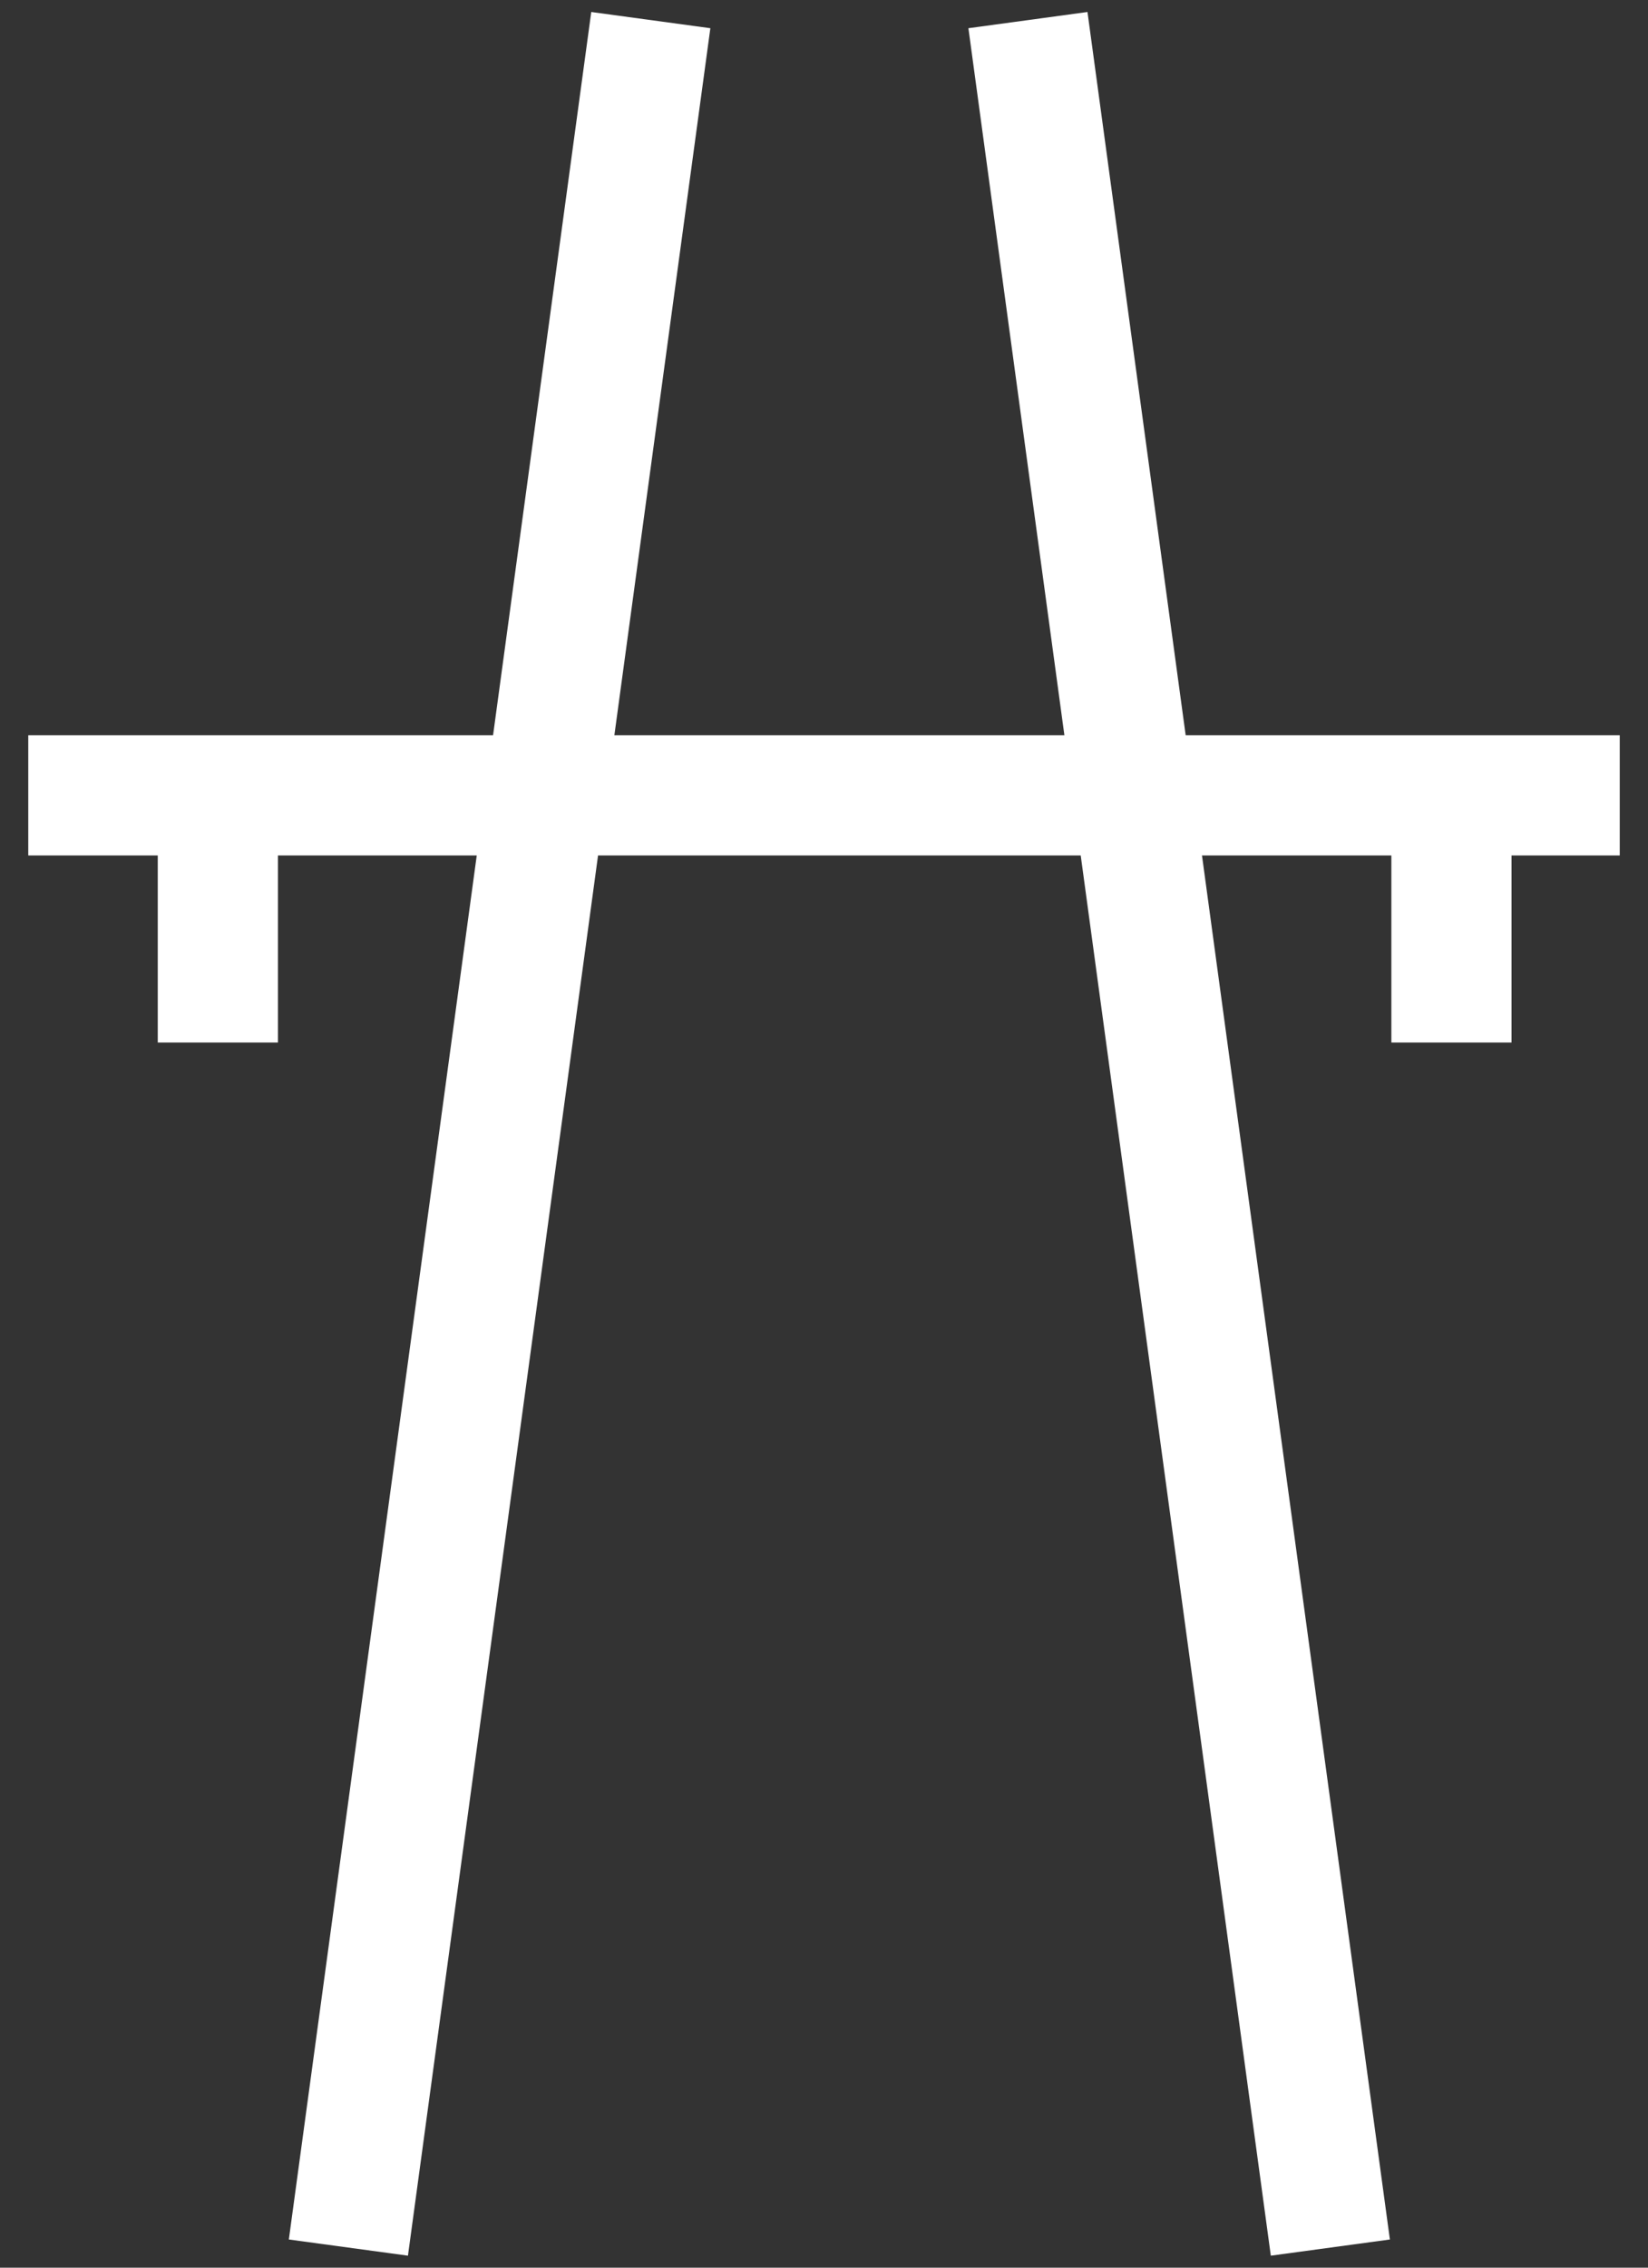 <svg width="48" height="66" viewBox="0 0 48 66" fill="none" xmlns="http://www.w3.org/2000/svg">
<rect x="0" y="0" width="48" height="66" fill="#333333" stroke="none"/>
<path fill-rule="evenodd" clip-rule="evenodd" d="M8.413 65.18L17.221 0.349L20.69 0.821L11.882 65.651L8.413 65.18Z" fill="white"/>
<path fill-rule="evenodd" clip-rule="evenodd" d="M40.482 65.18L31.674 0.349L28.206 0.821L37.014 65.651L40.482 65.18Z" fill="white"/>
<path fill-rule="evenodd" clip-rule="evenodd" d="M47.177 24.898H0.823V21.398H47.177V24.898Z" fill="white"/>
<path fill-rule="evenodd" clip-rule="evenodd" d="M4.595 30.343V23.663H8.095V30.343H4.595Z" fill="white"/>
<path fill-rule="evenodd" clip-rule="evenodd" d="M40.525 30.343V23.663H44.025V30.343H40.525Z" fill="white"/>
</svg>
